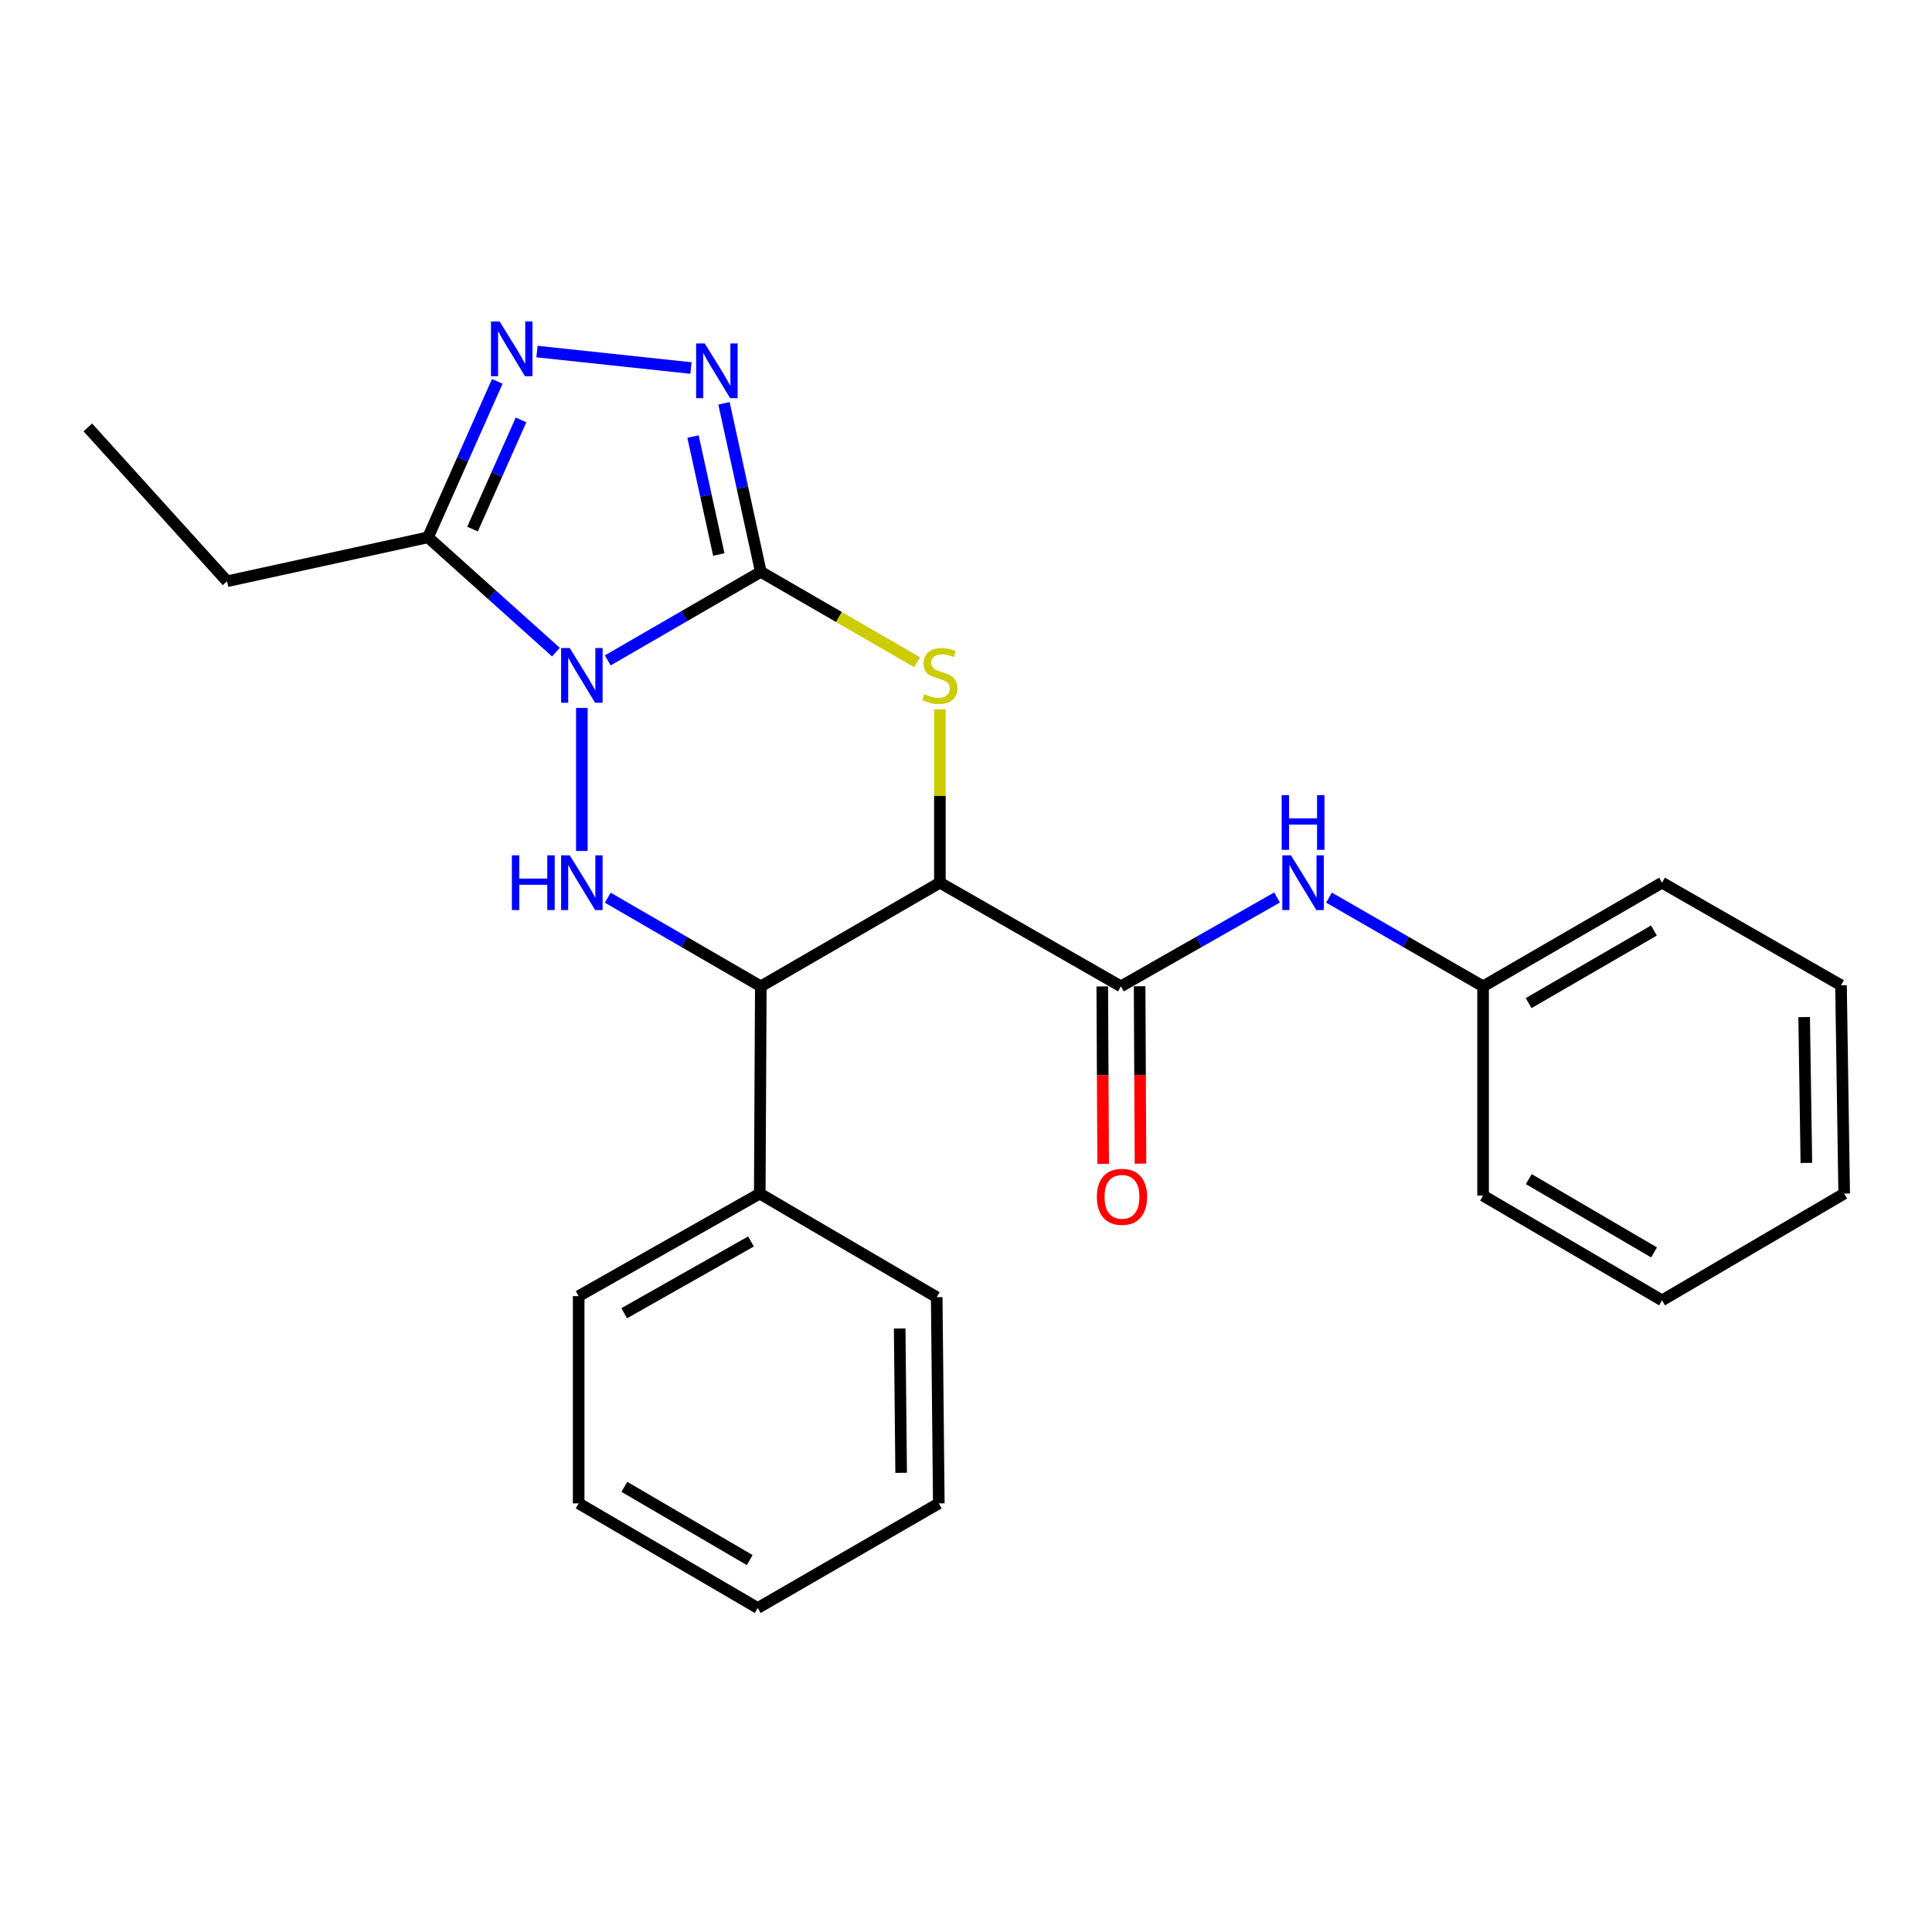 <?xml version='1.0' encoding='iso-8859-1'?>
<svg version='1.1' baseProfile='full'
              xmlns='http://www.w3.org/2000/svg'
                      xmlns:rdkit='http://www.rdkit.org/xml'
                      xmlns:xlink='http://www.w3.org/1999/xlink'
                  xml:space='preserve'
width='1000px' height='1000px' viewBox='0 0 1000 1000'>
<!-- END OF HEADER -->
<rect style='opacity:1.0;fill:#FFFFFF;stroke:none' width='1000' height='1000' x='0' y='0'> </rect>
<path class='bond-0' d='M 314.581,341.822 L 354.189,318.903' style='fill:none;fill-rule:evenodd;stroke:#0000FF;stroke-width:6px;stroke-linecap:butt;stroke-linejoin:miter;stroke-opacity:1' />
<path class='bond-0' d='M 354.189,318.903 L 393.797,295.984' style='fill:none;fill-rule:evenodd;stroke:#000000;stroke-width:6px;stroke-linecap:butt;stroke-linejoin:miter;stroke-opacity:1' />
<path class='bond-3' d='M 301.165,366.427 L 301.165,440.451' style='fill:none;fill-rule:evenodd;stroke:#0000FF;stroke-width:6px;stroke-linecap:butt;stroke-linejoin:miter;stroke-opacity:1' />
<path class='bond-6' d='M 287.75,337.545 L 254.644,307.831' style='fill:none;fill-rule:evenodd;stroke:#0000FF;stroke-width:6px;stroke-linecap:butt;stroke-linejoin:miter;stroke-opacity:1' />
<path class='bond-6' d='M 254.644,307.831 L 221.537,278.117' style='fill:none;fill-rule:evenodd;stroke:#000000;stroke-width:6px;stroke-linecap:butt;stroke-linejoin:miter;stroke-opacity:1' />
<path class='bond-2' d='M 393.797,295.984 L 434.261,319.385' style='fill:none;fill-rule:evenodd;stroke:#000000;stroke-width:6px;stroke-linecap:butt;stroke-linejoin:miter;stroke-opacity:1' />
<path class='bond-2' d='M 434.261,319.385 L 474.725,342.786' style='fill:none;fill-rule:evenodd;stroke:#CCCC00;stroke-width:6px;stroke-linecap:butt;stroke-linejoin:miter;stroke-opacity:1' />
<path class='bond-4' d='M 393.797,295.984 L 384.264,252.367' style='fill:none;fill-rule:evenodd;stroke:#000000;stroke-width:6px;stroke-linecap:butt;stroke-linejoin:miter;stroke-opacity:1' />
<path class='bond-4' d='M 384.264,252.367 L 374.731,208.751' style='fill:none;fill-rule:evenodd;stroke:#0000FF;stroke-width:6px;stroke-linecap:butt;stroke-linejoin:miter;stroke-opacity:1' />
<path class='bond-4' d='M 372.055,287.025 L 365.382,256.494' style='fill:none;fill-rule:evenodd;stroke:#000000;stroke-width:6px;stroke-linecap:butt;stroke-linejoin:miter;stroke-opacity:1' />
<path class='bond-4' d='M 365.382,256.494 L 358.71,225.962' style='fill:none;fill-rule:evenodd;stroke:#0000FF;stroke-width:6px;stroke-linecap:butt;stroke-linejoin:miter;stroke-opacity:1' />
<path class='bond-1' d='M 486.482,456.873 L 393.797,510.527' style='fill:none;fill-rule:evenodd;stroke:#000000;stroke-width:6px;stroke-linecap:butt;stroke-linejoin:miter;stroke-opacity:1' />
<path class='bond-8' d='M 486.482,456.873 L 580.197,510.527' style='fill:none;fill-rule:evenodd;stroke:#000000;stroke-width:6px;stroke-linecap:butt;stroke-linejoin:miter;stroke-opacity:1' />
<path class='bond-26' d='M 486.482,456.873 L 486.482,412.01' style='fill:none;fill-rule:evenodd;stroke:#000000;stroke-width:6px;stroke-linecap:butt;stroke-linejoin:miter;stroke-opacity:1' />
<path class='bond-26' d='M 486.482,412.01 L 486.482,367.147' style='fill:none;fill-rule:evenodd;stroke:#CCCC00;stroke-width:6px;stroke-linecap:butt;stroke-linejoin:miter;stroke-opacity:1' />
<path class='bond-5' d='M 314.581,464.644 L 354.189,487.585' style='fill:none;fill-rule:evenodd;stroke:#0000FF;stroke-width:6px;stroke-linecap:butt;stroke-linejoin:miter;stroke-opacity:1' />
<path class='bond-5' d='M 354.189,487.585 L 393.797,510.527' style='fill:none;fill-rule:evenodd;stroke:#000000;stroke-width:6px;stroke-linecap:butt;stroke-linejoin:miter;stroke-opacity:1' />
<path class='bond-25' d='M 357.645,190.493 L 277.945,181.966' style='fill:none;fill-rule:evenodd;stroke:#0000FF;stroke-width:6px;stroke-linecap:butt;stroke-linejoin:miter;stroke-opacity:1' />
<path class='bond-11' d='M 393.797,510.527 L 393.249,617.804' style='fill:none;fill-rule:evenodd;stroke:#000000;stroke-width:6px;stroke-linecap:butt;stroke-linejoin:miter;stroke-opacity:1' />
<path class='bond-7' d='M 221.537,278.117 L 239.467,237.756' style='fill:none;fill-rule:evenodd;stroke:#000000;stroke-width:6px;stroke-linecap:butt;stroke-linejoin:miter;stroke-opacity:1' />
<path class='bond-7' d='M 239.467,237.756 L 257.397,197.396' style='fill:none;fill-rule:evenodd;stroke:#0000FF;stroke-width:6px;stroke-linecap:butt;stroke-linejoin:miter;stroke-opacity:1' />
<path class='bond-7' d='M 244.579,273.855 L 257.13,245.603' style='fill:none;fill-rule:evenodd;stroke:#000000;stroke-width:6px;stroke-linecap:butt;stroke-linejoin:miter;stroke-opacity:1' />
<path class='bond-7' d='M 257.13,245.603 L 269.681,217.351' style='fill:none;fill-rule:evenodd;stroke:#0000FF;stroke-width:6px;stroke-linecap:butt;stroke-linejoin:miter;stroke-opacity:1' />
<path class='bond-13' d='M 221.537,278.117 L 117.524,300.859' style='fill:none;fill-rule:evenodd;stroke:#000000;stroke-width:6px;stroke-linecap:butt;stroke-linejoin:miter;stroke-opacity:1' />
<path class='bond-9' d='M 580.197,510.527 L 620.603,487.528' style='fill:none;fill-rule:evenodd;stroke:#000000;stroke-width:6px;stroke-linecap:butt;stroke-linejoin:miter;stroke-opacity:1' />
<path class='bond-9' d='M 620.603,487.528 L 661.009,464.529' style='fill:none;fill-rule:evenodd;stroke:#0000FF;stroke-width:6px;stroke-linecap:butt;stroke-linejoin:miter;stroke-opacity:1' />
<path class='bond-10' d='M 570.534,510.575 L 570.76,556.487' style='fill:none;fill-rule:evenodd;stroke:#000000;stroke-width:6px;stroke-linecap:butt;stroke-linejoin:miter;stroke-opacity:1' />
<path class='bond-10' d='M 570.76,556.487 L 570.987,602.4' style='fill:none;fill-rule:evenodd;stroke:#FF0000;stroke-width:6px;stroke-linecap:butt;stroke-linejoin:miter;stroke-opacity:1' />
<path class='bond-10' d='M 589.861,510.48 L 590.087,556.392' style='fill:none;fill-rule:evenodd;stroke:#000000;stroke-width:6px;stroke-linecap:butt;stroke-linejoin:miter;stroke-opacity:1' />
<path class='bond-10' d='M 590.087,556.392 L 590.314,602.304' style='fill:none;fill-rule:evenodd;stroke:#FF0000;stroke-width:6px;stroke-linecap:butt;stroke-linejoin:miter;stroke-opacity:1' />
<path class='bond-12' d='M 687.889,464.605 L 727.764,487.566' style='fill:none;fill-rule:evenodd;stroke:#0000FF;stroke-width:6px;stroke-linecap:butt;stroke-linejoin:miter;stroke-opacity:1' />
<path class='bond-12' d='M 727.764,487.566 L 767.64,510.527' style='fill:none;fill-rule:evenodd;stroke:#000000;stroke-width:6px;stroke-linecap:butt;stroke-linejoin:miter;stroke-opacity:1' />
<path class='bond-14' d='M 393.249,617.804 L 299.512,670.869' style='fill:none;fill-rule:evenodd;stroke:#000000;stroke-width:6px;stroke-linecap:butt;stroke-linejoin:miter;stroke-opacity:1' />
<path class='bond-14' d='M 388.71,642.583 L 323.094,679.728' style='fill:none;fill-rule:evenodd;stroke:#000000;stroke-width:6px;stroke-linecap:butt;stroke-linejoin:miter;stroke-opacity:1' />
<path class='bond-15' d='M 393.249,617.804 L 484.839,671.427' style='fill:none;fill-rule:evenodd;stroke:#000000;stroke-width:6px;stroke-linecap:butt;stroke-linejoin:miter;stroke-opacity:1' />
<path class='bond-16' d='M 767.64,510.527 L 860.271,456.873' style='fill:none;fill-rule:evenodd;stroke:#000000;stroke-width:6px;stroke-linecap:butt;stroke-linejoin:miter;stroke-opacity:1' />
<path class='bond-16' d='M 791.222,519.203 L 856.064,481.645' style='fill:none;fill-rule:evenodd;stroke:#000000;stroke-width:6px;stroke-linecap:butt;stroke-linejoin:miter;stroke-opacity:1' />
<path class='bond-17' d='M 767.64,510.527 L 767.64,618.857' style='fill:none;fill-rule:evenodd;stroke:#000000;stroke-width:6px;stroke-linecap:butt;stroke-linejoin:miter;stroke-opacity:1' />
<path class='bond-18' d='M 117.524,300.859 L 45.455,221.219' style='fill:none;fill-rule:evenodd;stroke:#000000;stroke-width:6px;stroke-linecap:butt;stroke-linejoin:miter;stroke-opacity:1' />
<path class='bond-20' d='M 299.512,670.869 L 299.512,778.146' style='fill:none;fill-rule:evenodd;stroke:#000000;stroke-width:6px;stroke-linecap:butt;stroke-linejoin:miter;stroke-opacity:1' />
<path class='bond-19' d='M 484.839,671.427 L 485.923,778.146' style='fill:none;fill-rule:evenodd;stroke:#000000;stroke-width:6px;stroke-linecap:butt;stroke-linejoin:miter;stroke-opacity:1' />
<path class='bond-19' d='M 465.675,687.631 L 466.434,762.334' style='fill:none;fill-rule:evenodd;stroke:#000000;stroke-width:6px;stroke-linecap:butt;stroke-linejoin:miter;stroke-opacity:1' />
<path class='bond-21' d='M 860.271,456.873 L 952.903,509.969' style='fill:none;fill-rule:evenodd;stroke:#000000;stroke-width:6px;stroke-linecap:butt;stroke-linejoin:miter;stroke-opacity:1' />
<path class='bond-22' d='M 767.64,618.857 L 860.271,673.059' style='fill:none;fill-rule:evenodd;stroke:#000000;stroke-width:6px;stroke-linecap:butt;stroke-linejoin:miter;stroke-opacity:1' />
<path class='bond-22' d='M 791.296,610.306 L 856.137,648.247' style='fill:none;fill-rule:evenodd;stroke:#000000;stroke-width:6px;stroke-linecap:butt;stroke-linejoin:miter;stroke-opacity:1' />
<path class='bond-23' d='M 485.923,778.146 L 392.197,832.305' style='fill:none;fill-rule:evenodd;stroke:#000000;stroke-width:6px;stroke-linecap:butt;stroke-linejoin:miter;stroke-opacity:1' />
<path class='bond-27' d='M 299.512,778.146 L 392.197,832.305' style='fill:none;fill-rule:evenodd;stroke:#000000;stroke-width:6px;stroke-linecap:butt;stroke-linejoin:miter;stroke-opacity:1' />
<path class='bond-27' d='M 323.165,769.582 L 388.045,807.494' style='fill:none;fill-rule:evenodd;stroke:#000000;stroke-width:6px;stroke-linecap:butt;stroke-linejoin:miter;stroke-opacity:1' />
<path class='bond-28' d='M 952.903,509.969 L 954.545,617.804' style='fill:none;fill-rule:evenodd;stroke:#000000;stroke-width:6px;stroke-linecap:butt;stroke-linejoin:miter;stroke-opacity:1' />
<path class='bond-28' d='M 933.824,526.439 L 934.974,601.924' style='fill:none;fill-rule:evenodd;stroke:#000000;stroke-width:6px;stroke-linecap:butt;stroke-linejoin:miter;stroke-opacity:1' />
<path class='bond-24' d='M 860.271,673.059 L 954.545,617.804' style='fill:none;fill-rule:evenodd;stroke:#000000;stroke-width:6px;stroke-linecap:butt;stroke-linejoin:miter;stroke-opacity:1' />
<path  class='atom-0' d='M 294.905 335.425
L 304.185 350.425
Q 305.105 351.905, 306.585 354.585
Q 308.065 357.265, 308.145 357.425
L 308.145 335.425
L 311.905 335.425
L 311.905 363.745
L 308.025 363.745
L 298.065 347.345
Q 296.905 345.425, 295.665 343.225
Q 294.465 341.025, 294.105 340.345
L 294.105 363.745
L 290.425 363.745
L 290.425 335.425
L 294.905 335.425
' fill='#0000FF'/>
<path  class='atom-3' d='M 478.482 359.305
Q 478.802 359.425, 480.122 359.985
Q 481.442 360.545, 482.882 360.905
Q 484.362 361.225, 485.802 361.225
Q 488.482 361.225, 490.042 359.945
Q 491.602 358.625, 491.602 356.345
Q 491.602 354.785, 490.802 353.825
Q 490.042 352.865, 488.842 352.345
Q 487.642 351.825, 485.642 351.225
Q 483.122 350.465, 481.602 349.745
Q 480.122 349.025, 479.042 347.505
Q 478.002 345.985, 478.002 343.425
Q 478.002 339.865, 480.402 337.665
Q 482.842 335.465, 487.642 335.465
Q 490.922 335.465, 494.642 337.025
L 493.722 340.105
Q 490.322 338.705, 487.762 338.705
Q 485.002 338.705, 483.482 339.865
Q 481.962 340.985, 482.002 342.945
Q 482.002 344.465, 482.762 345.385
Q 483.562 346.305, 484.682 346.825
Q 485.842 347.345, 487.762 347.945
Q 490.322 348.745, 491.842 349.545
Q 493.362 350.345, 494.442 351.985
Q 495.562 353.585, 495.562 356.345
Q 495.562 360.265, 492.922 362.385
Q 490.322 364.465, 485.962 364.465
Q 483.442 364.465, 481.522 363.905
Q 479.642 363.385, 477.402 362.465
L 478.482 359.305
' fill='#CCCC00'/>
<path  class='atom-4' d='M 264.945 442.713
L 268.785 442.713
L 268.785 454.753
L 283.265 454.753
L 283.265 442.713
L 287.105 442.713
L 287.105 471.033
L 283.265 471.033
L 283.265 457.953
L 268.785 457.953
L 268.785 471.033
L 264.945 471.033
L 264.945 442.713
' fill='#0000FF'/>
<path  class='atom-4' d='M 294.905 442.713
L 304.185 457.713
Q 305.105 459.193, 306.585 461.873
Q 308.065 464.553, 308.145 464.713
L 308.145 442.713
L 311.905 442.713
L 311.905 471.033
L 308.025 471.033
L 298.065 454.633
Q 296.905 452.713, 295.665 450.513
Q 294.465 448.313, 294.105 447.633
L 294.105 471.033
L 290.425 471.033
L 290.425 442.713
L 294.905 442.713
' fill='#0000FF'/>
<path  class='atom-5' d='M 364.795 177.768
L 374.075 192.768
Q 374.995 194.248, 376.475 196.928
Q 377.955 199.608, 378.035 199.768
L 378.035 177.768
L 381.795 177.768
L 381.795 206.088
L 377.915 206.088
L 367.955 189.688
Q 366.795 187.768, 365.555 185.568
Q 364.355 183.368, 363.995 182.688
L 363.995 206.088
L 360.315 206.088
L 360.315 177.768
L 364.795 177.768
' fill='#0000FF'/>
<path  class='atom-8' d='M 258.613 166.408
L 267.893 181.408
Q 268.813 182.888, 270.293 185.568
Q 271.773 188.248, 271.853 188.408
L 271.853 166.408
L 275.613 166.408
L 275.613 194.728
L 271.733 194.728
L 261.773 178.328
Q 260.613 176.408, 259.373 174.208
Q 258.173 172.008, 257.813 171.328
L 257.813 194.728
L 254.133 194.728
L 254.133 166.408
L 258.613 166.408
' fill='#0000FF'/>
<path  class='atom-10' d='M 668.201 442.713
L 677.481 457.713
Q 678.401 459.193, 679.881 461.873
Q 681.361 464.553, 681.441 464.713
L 681.441 442.713
L 685.201 442.713
L 685.201 471.033
L 681.321 471.033
L 671.361 454.633
Q 670.201 452.713, 668.961 450.513
Q 667.761 448.313, 667.401 447.633
L 667.401 471.033
L 663.721 471.033
L 663.721 442.713
L 668.201 442.713
' fill='#0000FF'/>
<path  class='atom-10' d='M 663.381 411.561
L 667.221 411.561
L 667.221 423.601
L 681.701 423.601
L 681.701 411.561
L 685.541 411.561
L 685.541 439.881
L 681.701 439.881
L 681.701 426.801
L 667.221 426.801
L 667.221 439.881
L 663.381 439.881
L 663.381 411.561
' fill='#0000FF'/>
<path  class='atom-11' d='M 567.734 619.474
Q 567.734 612.674, 571.094 608.874
Q 574.454 605.074, 580.734 605.074
Q 587.014 605.074, 590.374 608.874
Q 593.734 612.674, 593.734 619.474
Q 593.734 626.354, 590.334 630.274
Q 586.934 634.154, 580.734 634.154
Q 574.494 634.154, 571.094 630.274
Q 567.734 626.394, 567.734 619.474
M 580.734 630.954
Q 585.054 630.954, 587.374 628.074
Q 589.734 625.154, 589.734 619.474
Q 589.734 613.914, 587.374 611.114
Q 585.054 608.274, 580.734 608.274
Q 576.414 608.274, 574.054 611.074
Q 571.734 613.874, 571.734 619.474
Q 571.734 625.194, 574.054 628.074
Q 576.414 630.954, 580.734 630.954
' fill='#FF0000'/>
</svg>
